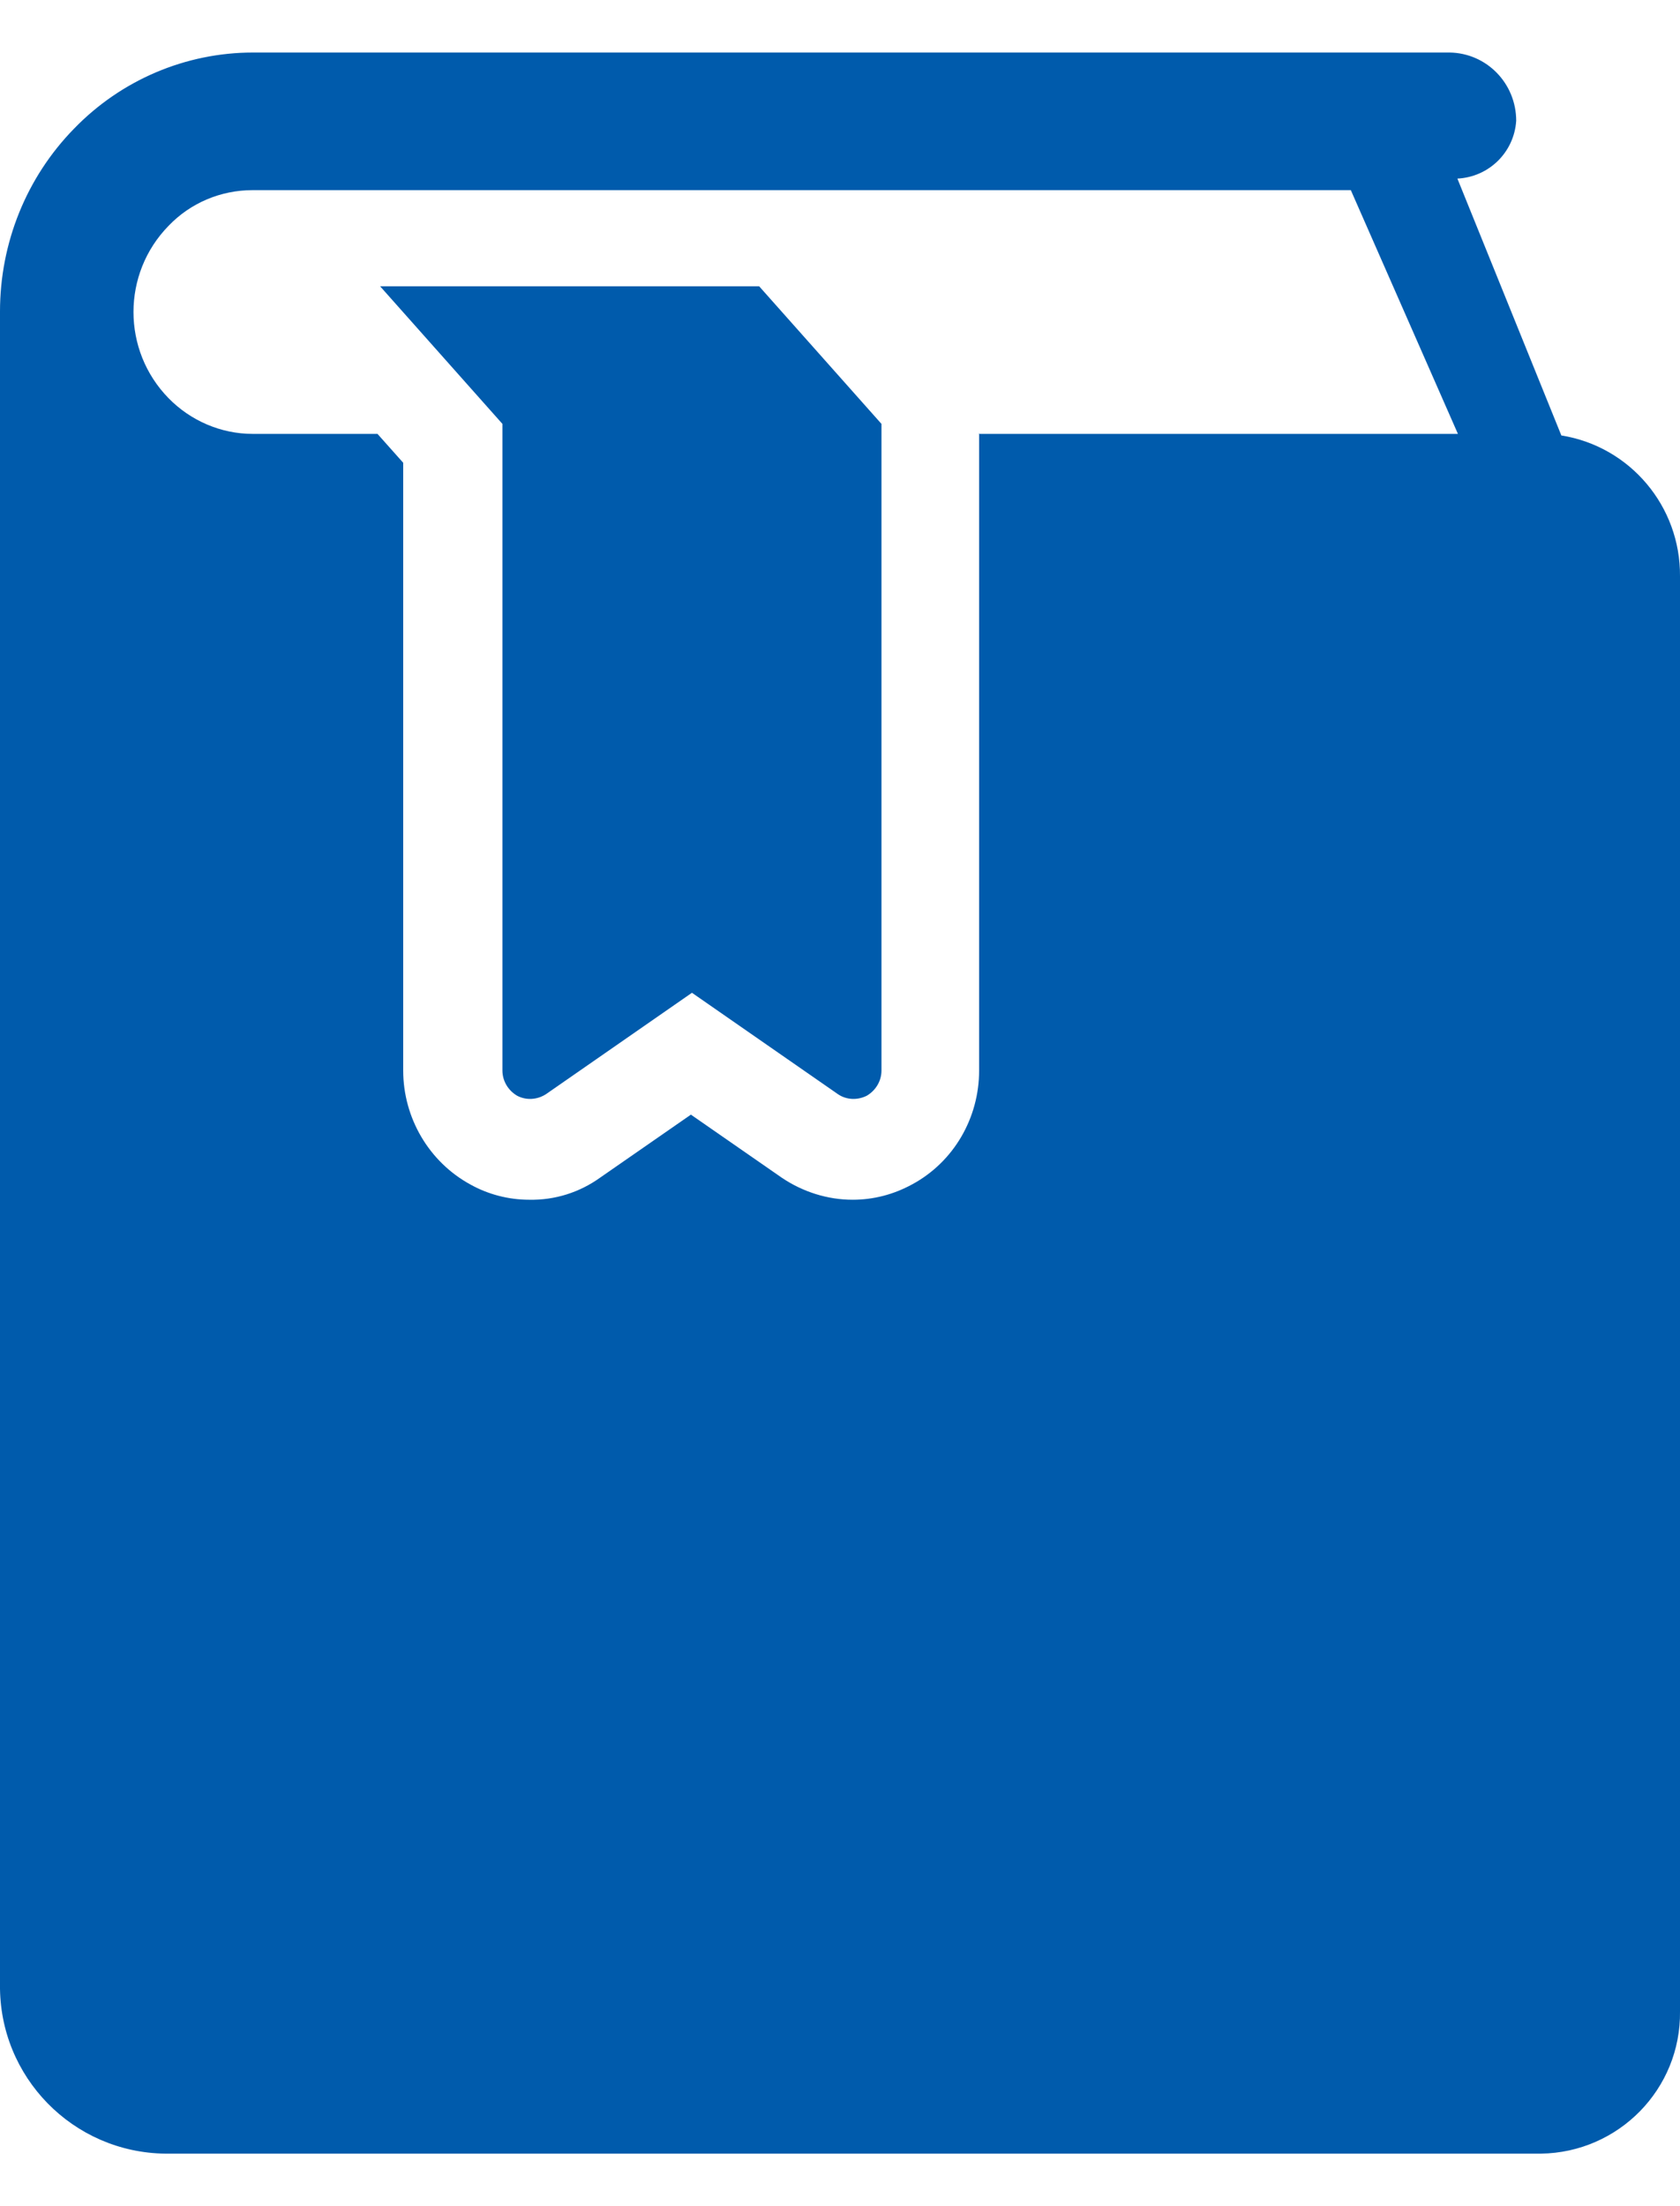 <?xml version="1.0" encoding="UTF-8"?>
<svg xmlns="http://www.w3.org/2000/svg" viewBox="0 0 32 42">
  <path d="M7.24,5.45l2.33,2.62v12.31c0,.2.11.38.28.48.17.09.38.08.55-.03l2.78-1.93,2.78,1.93c.16.11.37.12.55.03.17-.1.28-.28.28-.48v-12.31l-2.33-2.62h-7.21ZM29.74,8.29l-1.98-4.89c.6-.03,1.08-.5,1.12-1.1,0-.71-.56-1.29-1.27-1.3H4.82c-1.28,0-2.51.52-3.41,1.45C.5,3.38,0,4.63,0,5.93v31.85c-.02,1.76,1.39,3.2,3.15,3.22h26.2c1.48-.02,2.67-1.23,2.65-2.71,0,0,0,0,0,0V10.97c.01-1.33-.95-2.47-2.26-2.68M18.65,8.25v12.13c0,.9-.48,1.74-1.28,2.17-.35.19-.73.29-1.13.29-.48,0-.95-.15-1.35-.42l-1.73-1.2-1.73,1.2c-.39.28-.86.43-1.35.42-.39,0-.78-.1-1.12-.29-.79-.43-1.28-1.27-1.28-2.17v-11.57l-.49-.55h-2.38c-.6,0-1.18-.25-1.6-.68-.89-.91-.89-2.37,0-3.28.42-.44,1-.68,1.6-.68h20.92l2.04,4.64h-9.13Z" fill="#005bac"/>
</svg>